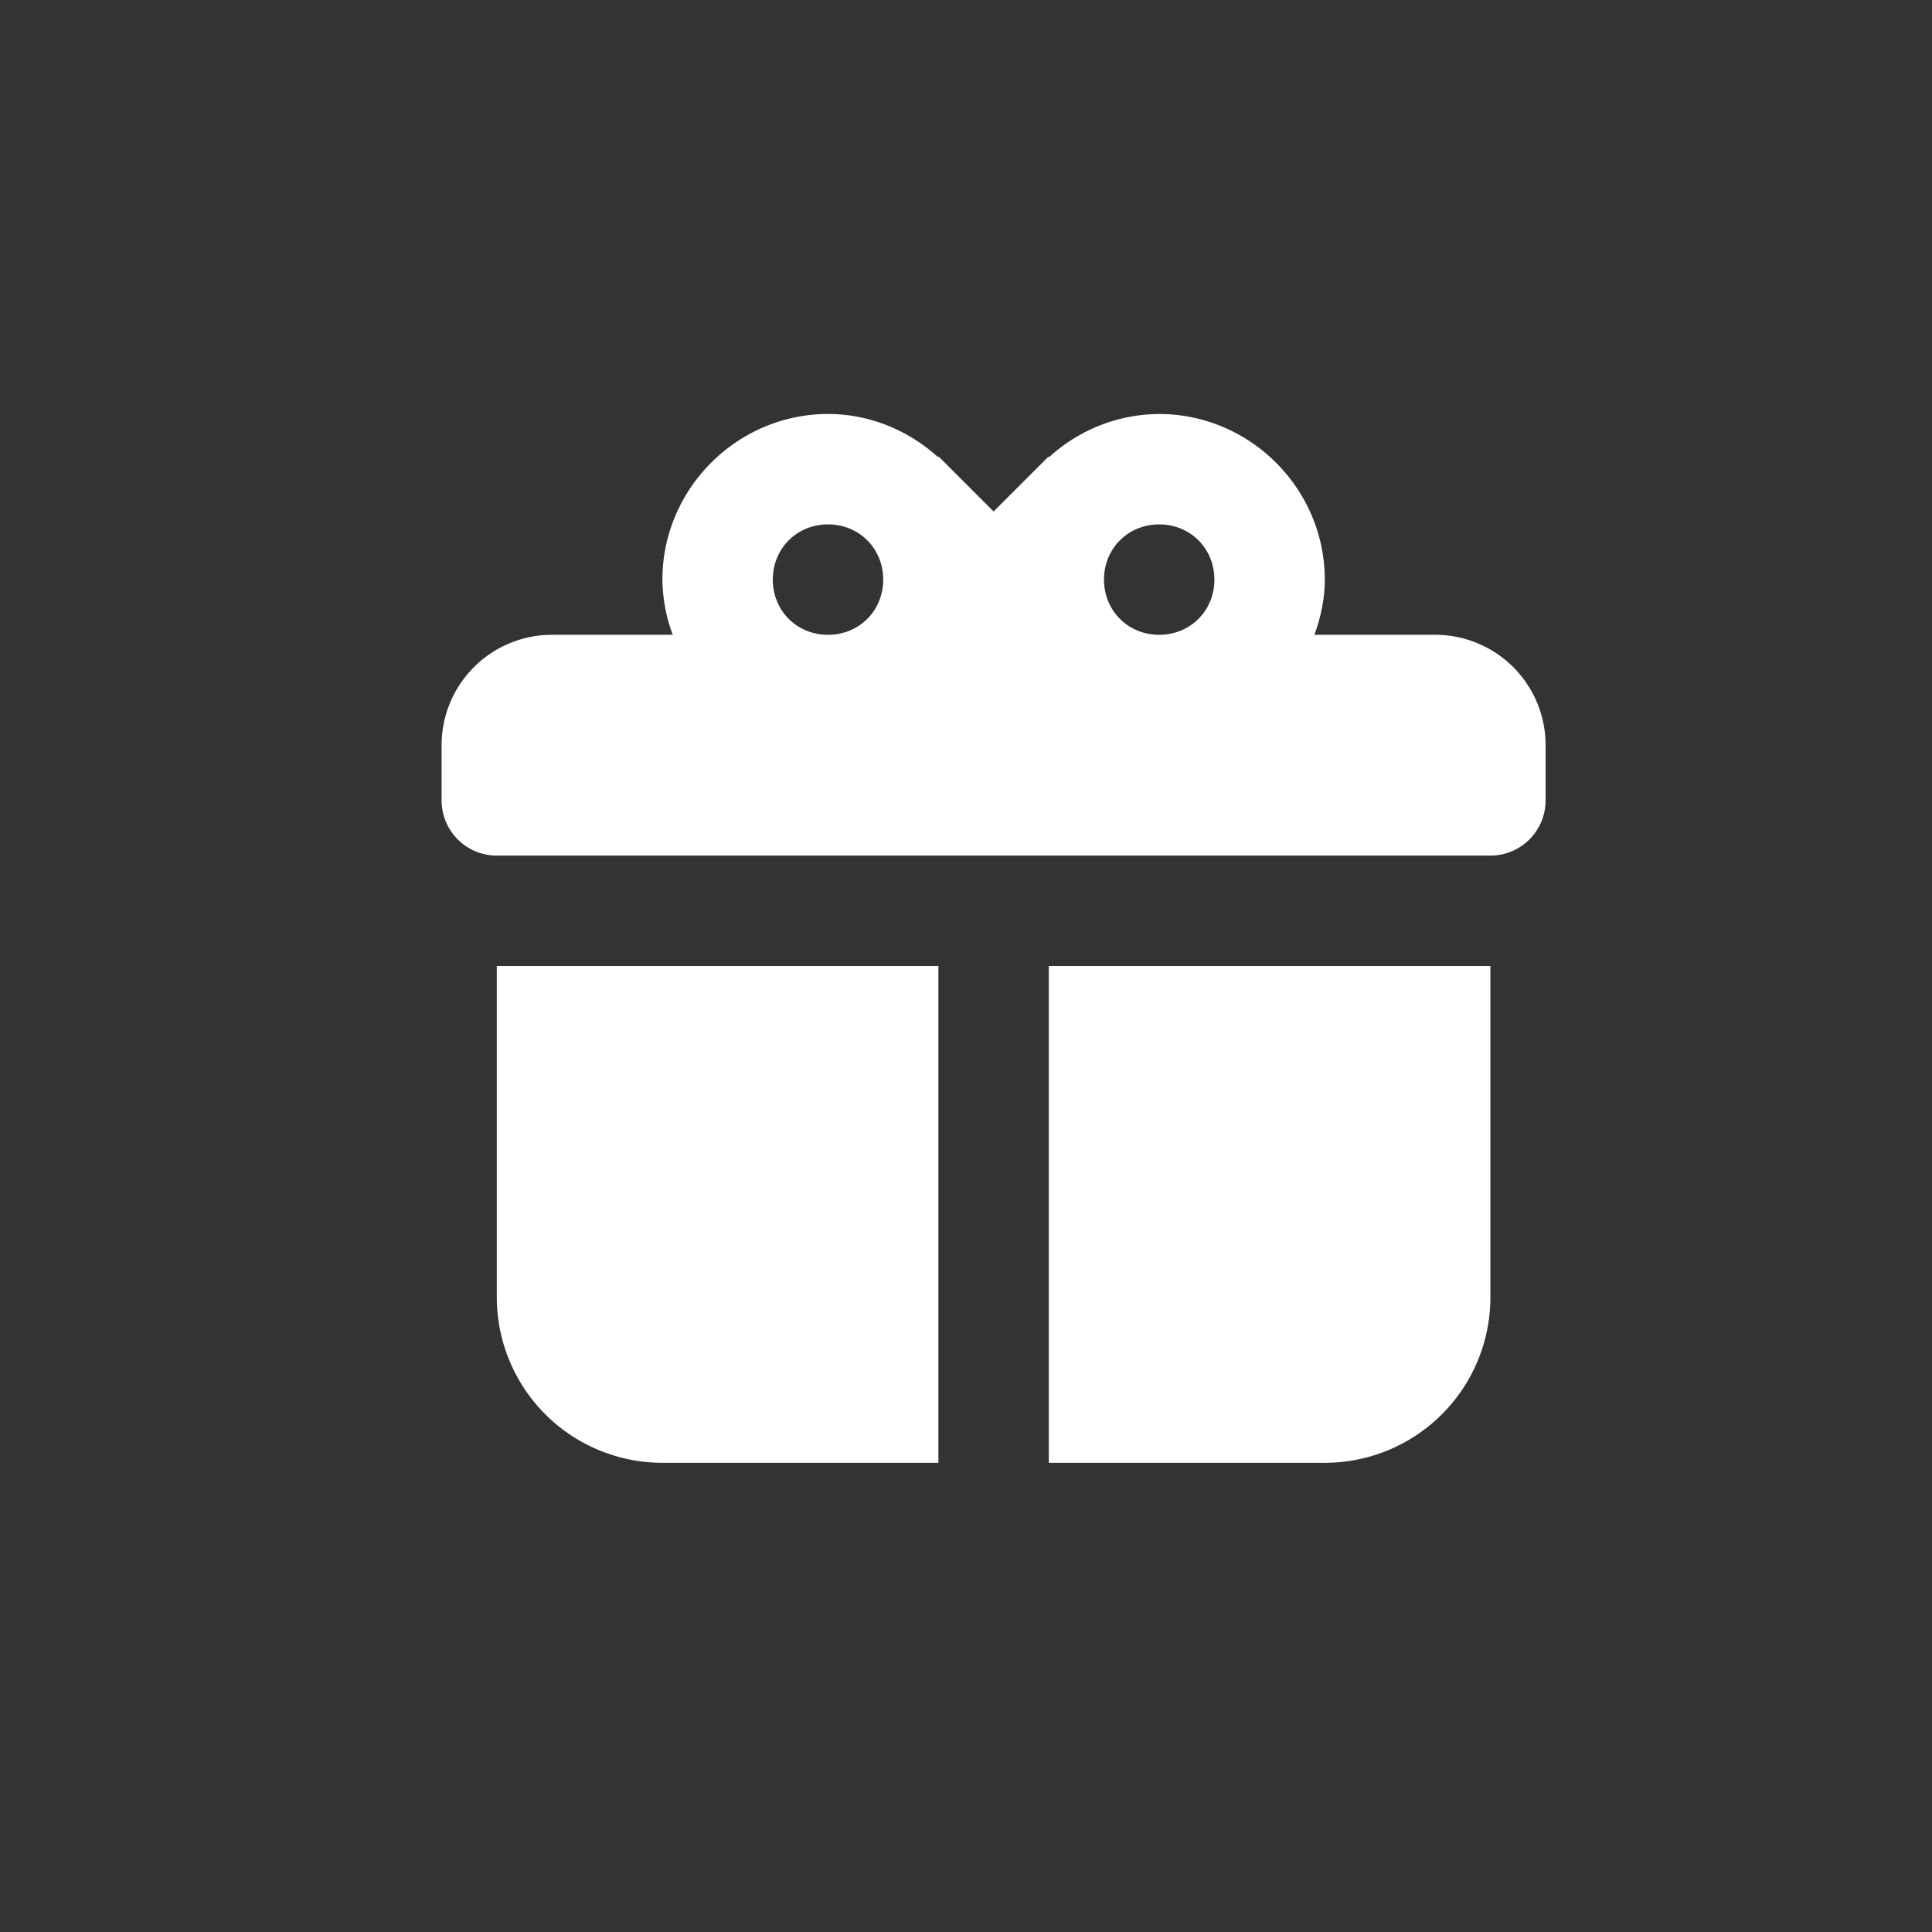 <svg width="35" height="35" fill="none" xmlns="http://www.w3.org/2000/svg"><rect width="100%" height="100%" fill="#333333" stroke="none"/><path d="M17 26.5h-5a3 3 0 01-3-3v-6h8v9zm10-3a3 3 0 01-3 3h-5v-9h8v6zm-6-16c1.645 0 3 1.355 3 3 0 .352-.074.685-.188 1H26a2 2 0 012 2v1a1 1 0 01-1 1H9a1 1 0 01-1-1v-1a2 2 0 012-2h2.188a2.934 2.934 0 01-.188-1c0-1.645 1.355-3 3-3 .769 0 1.467.304 2 .787v-.021l1 1 1-1v.021a2.975 2.975 0 012-.787zm-6 2c-.564 0-1 .436-1 1 0 .564.436 1 1 1 .564 0 1-.436 1-1 0-.564-.436-1-1-1zm6 0c-.564 0-1 .436-1 1 0 .564.436 1 1 1 .564 0 1-.436 1-1 0-.564-.436-1-1-1z" fill="#fff"/></svg>